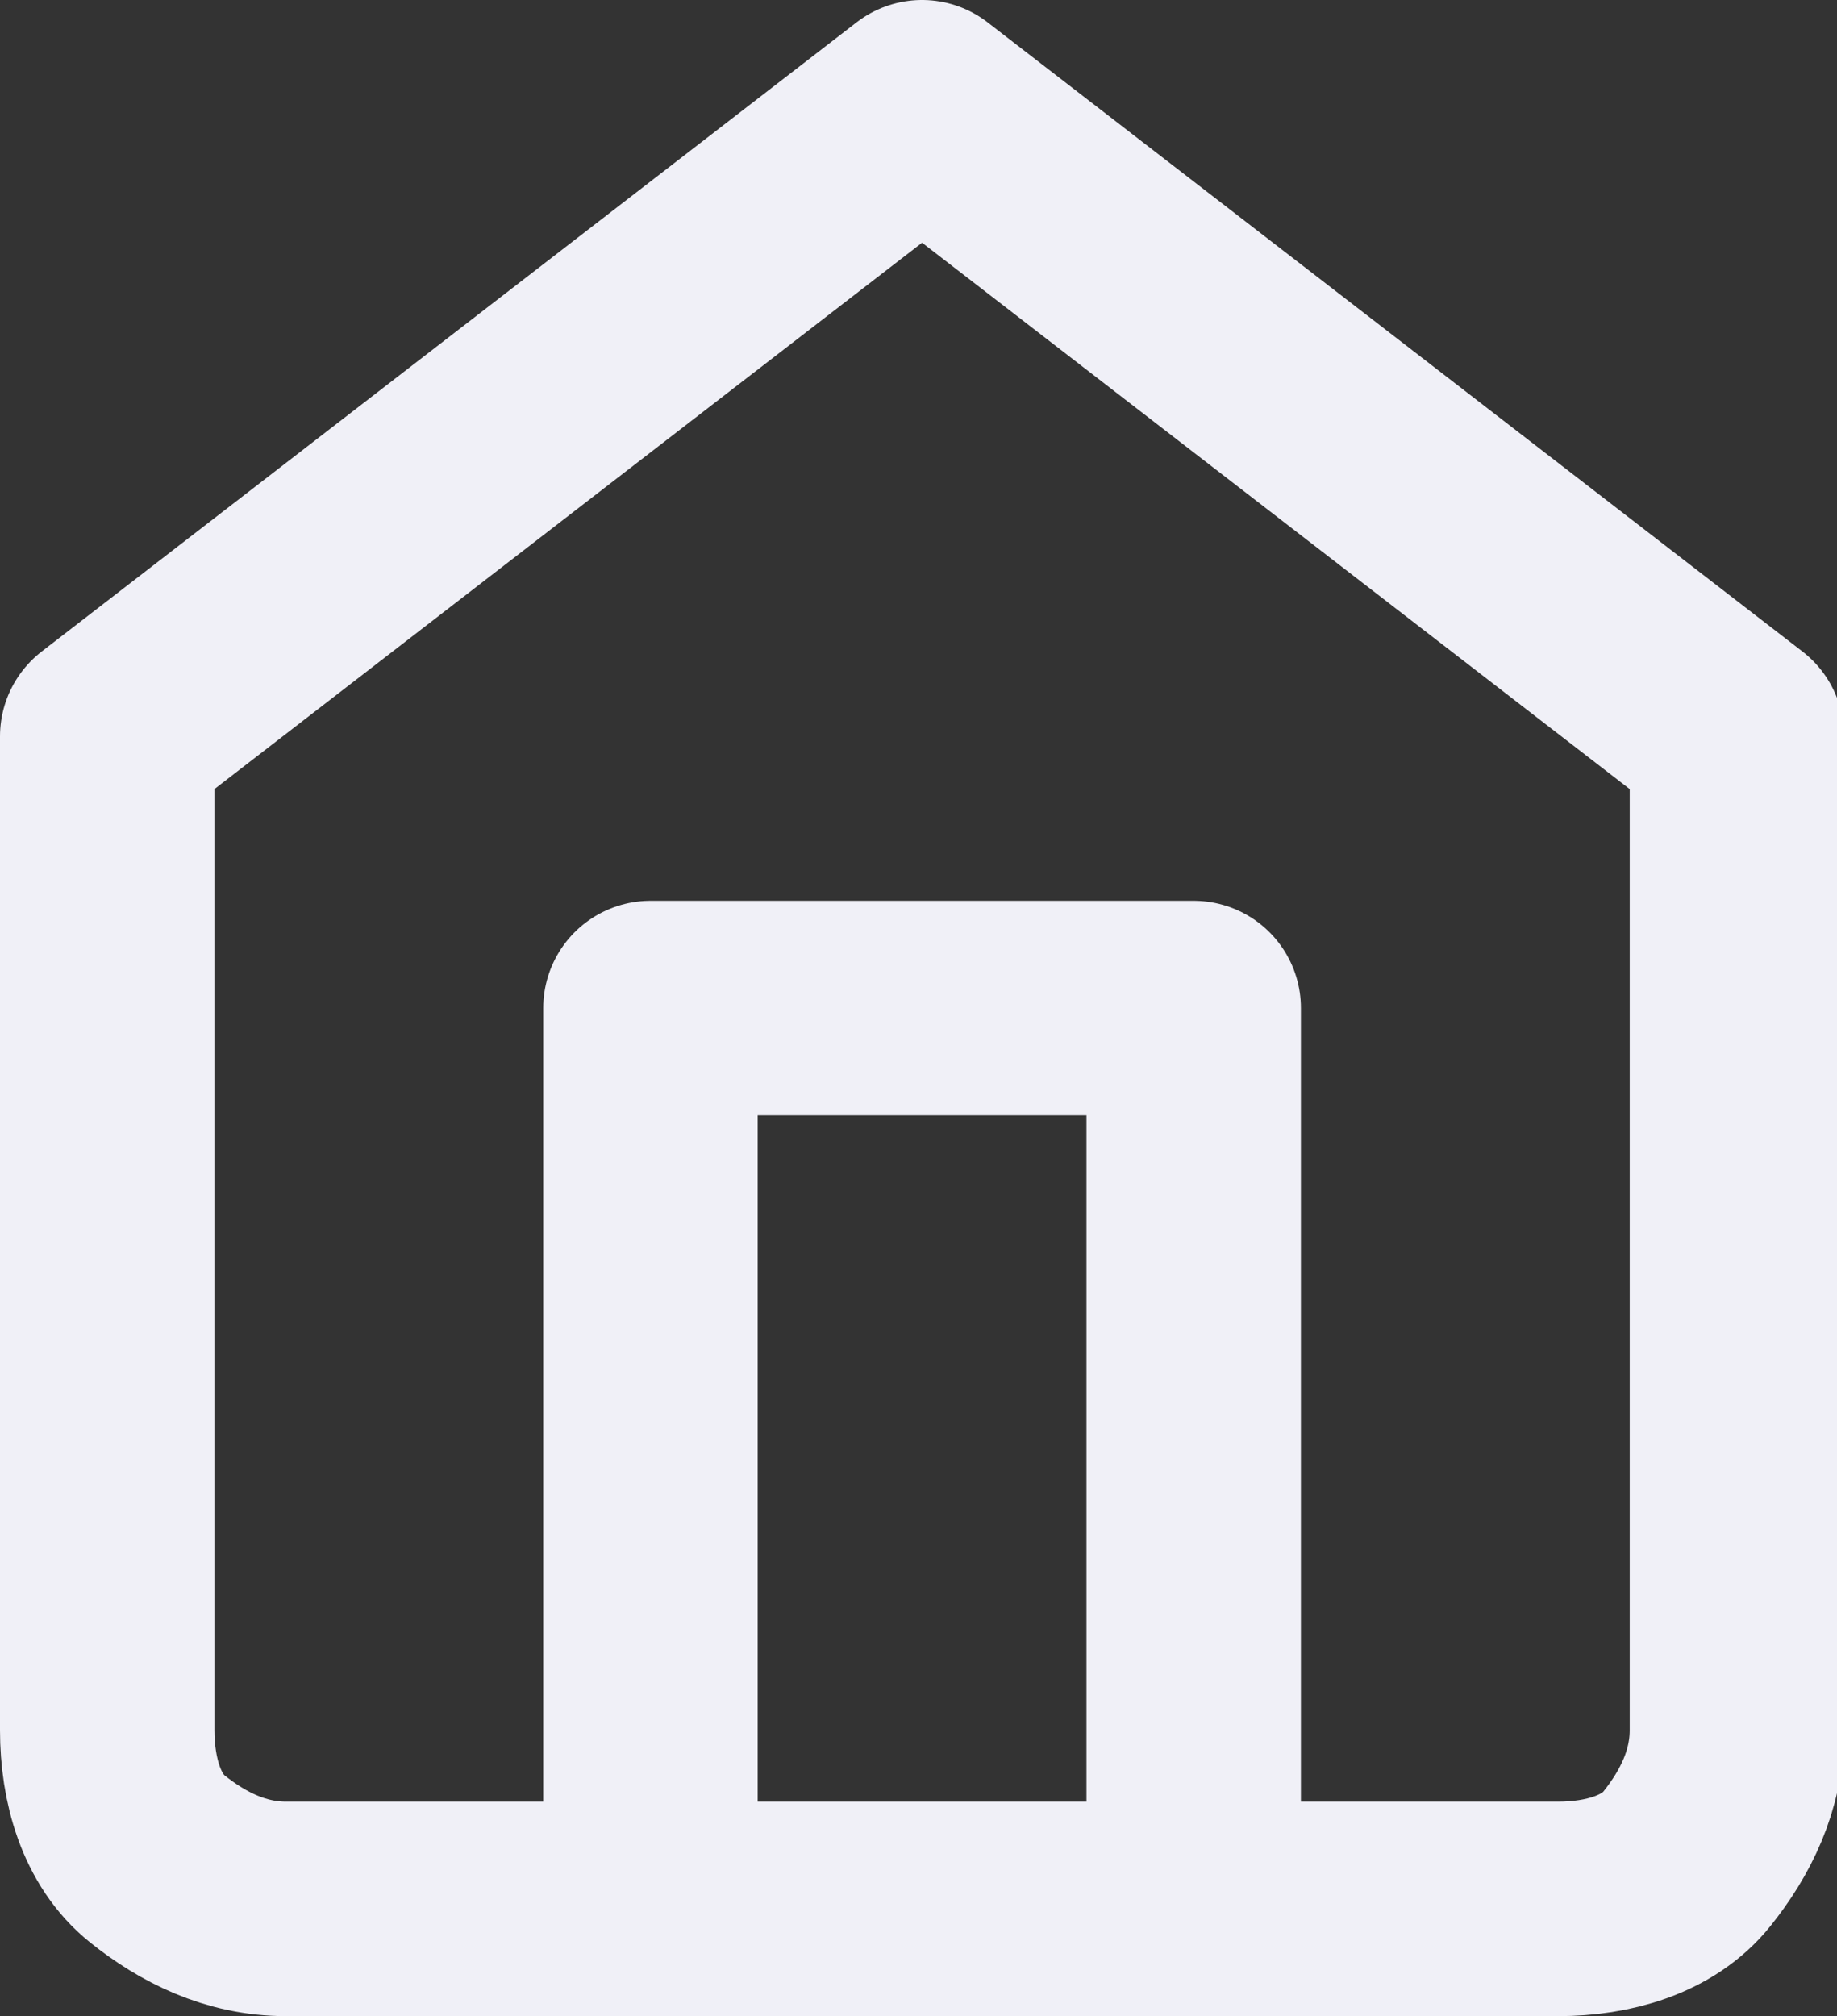 <svg xmlns="http://www.w3.org/2000/svg" viewBox="0 0 25.7 28.2" fill="none" stroke="#f0f0f7" stroke-linejoin="round" stroke-width="3"><rect x="0" y="0" width="25.7" height="28.2" fill="#333333" stroke="none"/><path d="M1.5 10.3l11.4-8.8 11.4 8.8v13.9c0 .7-.3 1.3-.7 1.8s-1.1.7-1.8.7H4c-.7 0-1.3-.3-1.8-.7s-.7-1.1-.7-1.8z"/><path d="M9.1 26.7V14.1h7.6v12.6" stroke-linecap="round"/></svg>